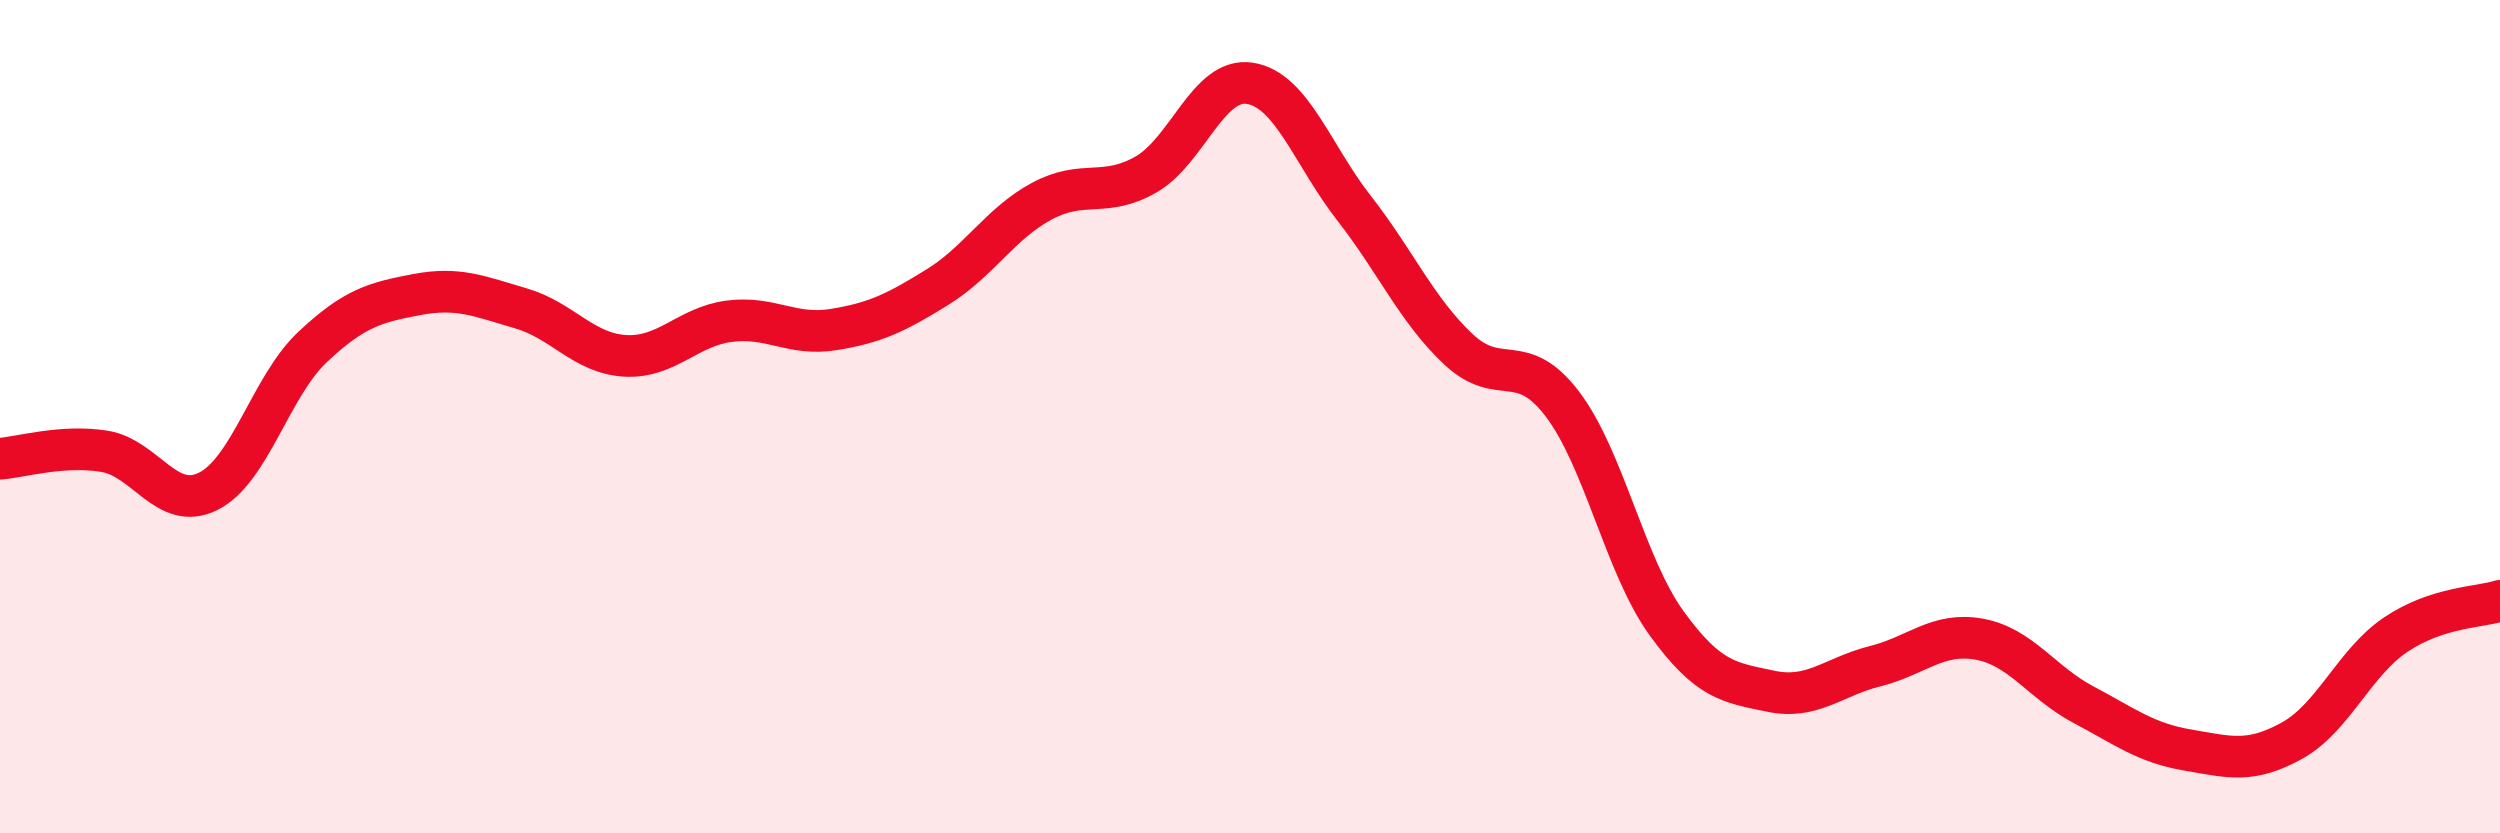 
    <svg width="60" height="20" viewBox="0 0 60 20" xmlns="http://www.w3.org/2000/svg">
      <path
        d="M 0,11.01 C 0.5,10.97 1.5,10.67 2.5,10.83 C 3.5,10.99 4,12.29 5,11.79 C 6,11.29 6.5,9.27 7.5,8.33 C 8.5,7.39 9,7.26 10,7.07 C 11,6.88 11.5,7.11 12.5,7.4 C 13.5,7.69 14,8.48 15,8.54 C 16,8.6 16.5,7.84 17.5,7.71 C 18.5,7.58 19,8.07 20,7.91 C 21,7.75 21.5,7.51 22.5,6.89 C 23.5,6.27 24,5.37 25,4.83 C 26,4.29 26.5,4.76 27.5,4.19 C 28.5,3.62 29,1.84 30,2 C 31,2.16 31.5,3.72 32.5,5 C 33.5,6.28 34,7.44 35,8.38 C 36,9.32 36.5,8.38 37.5,9.7 C 38.5,11.02 39,13.58 40,14.96 C 41,16.34 41.5,16.38 42.5,16.59 C 43.5,16.8 44,16.24 45,15.99 C 46,15.74 46.5,15.16 47.5,15.34 C 48.5,15.52 49,16.38 50,16.91 C 51,17.44 51.5,17.83 52.5,18 C 53.5,18.17 54,18.33 55,17.78 C 56,17.23 56.5,15.9 57.5,15.23 C 58.5,14.56 59.5,14.58 60,14.42L60 20L0 20Z"
        fill="#EB0A25"
        opacity="0.1"
        stroke-linecap="round"
        stroke-linejoin="round"
      />
      <path
        d="M 0,11.01 C 0.5,10.97 1.5,10.67 2.5,10.83 C 3.5,10.99 4,12.29 5,11.79 C 6,11.29 6.5,9.27 7.5,8.33 C 8.5,7.39 9,7.26 10,7.07 C 11,6.88 11.5,7.11 12.5,7.4 C 13.5,7.69 14,8.48 15,8.54 C 16,8.6 16.5,7.84 17.5,7.71 C 18.5,7.58 19,8.07 20,7.91 C 21,7.75 21.5,7.51 22.5,6.89 C 23.5,6.27 24,5.37 25,4.83 C 26,4.29 26.5,4.76 27.5,4.19 C 28.5,3.62 29,1.84 30,2 C 31,2.16 31.5,3.72 32.5,5 C 33.5,6.28 34,7.44 35,8.38 C 36,9.32 36.5,8.38 37.5,9.7 C 38.5,11.02 39,13.58 40,14.96 C 41,16.34 41.5,16.38 42.5,16.59 C 43.5,16.8 44,16.24 45,15.99 C 46,15.74 46.5,15.16 47.5,15.34 C 48.5,15.52 49,16.38 50,16.91 C 51,17.44 51.5,17.83 52.5,18 C 53.5,18.17 54,18.33 55,17.78 C 56,17.23 56.5,15.9 57.5,15.23 C 58.5,14.56 59.5,14.58 60,14.42"
        stroke="#EB0A25"
        stroke-width="1"
        fill="none"
        stroke-linecap="round"
        stroke-linejoin="round"
      />
    </svg>
  